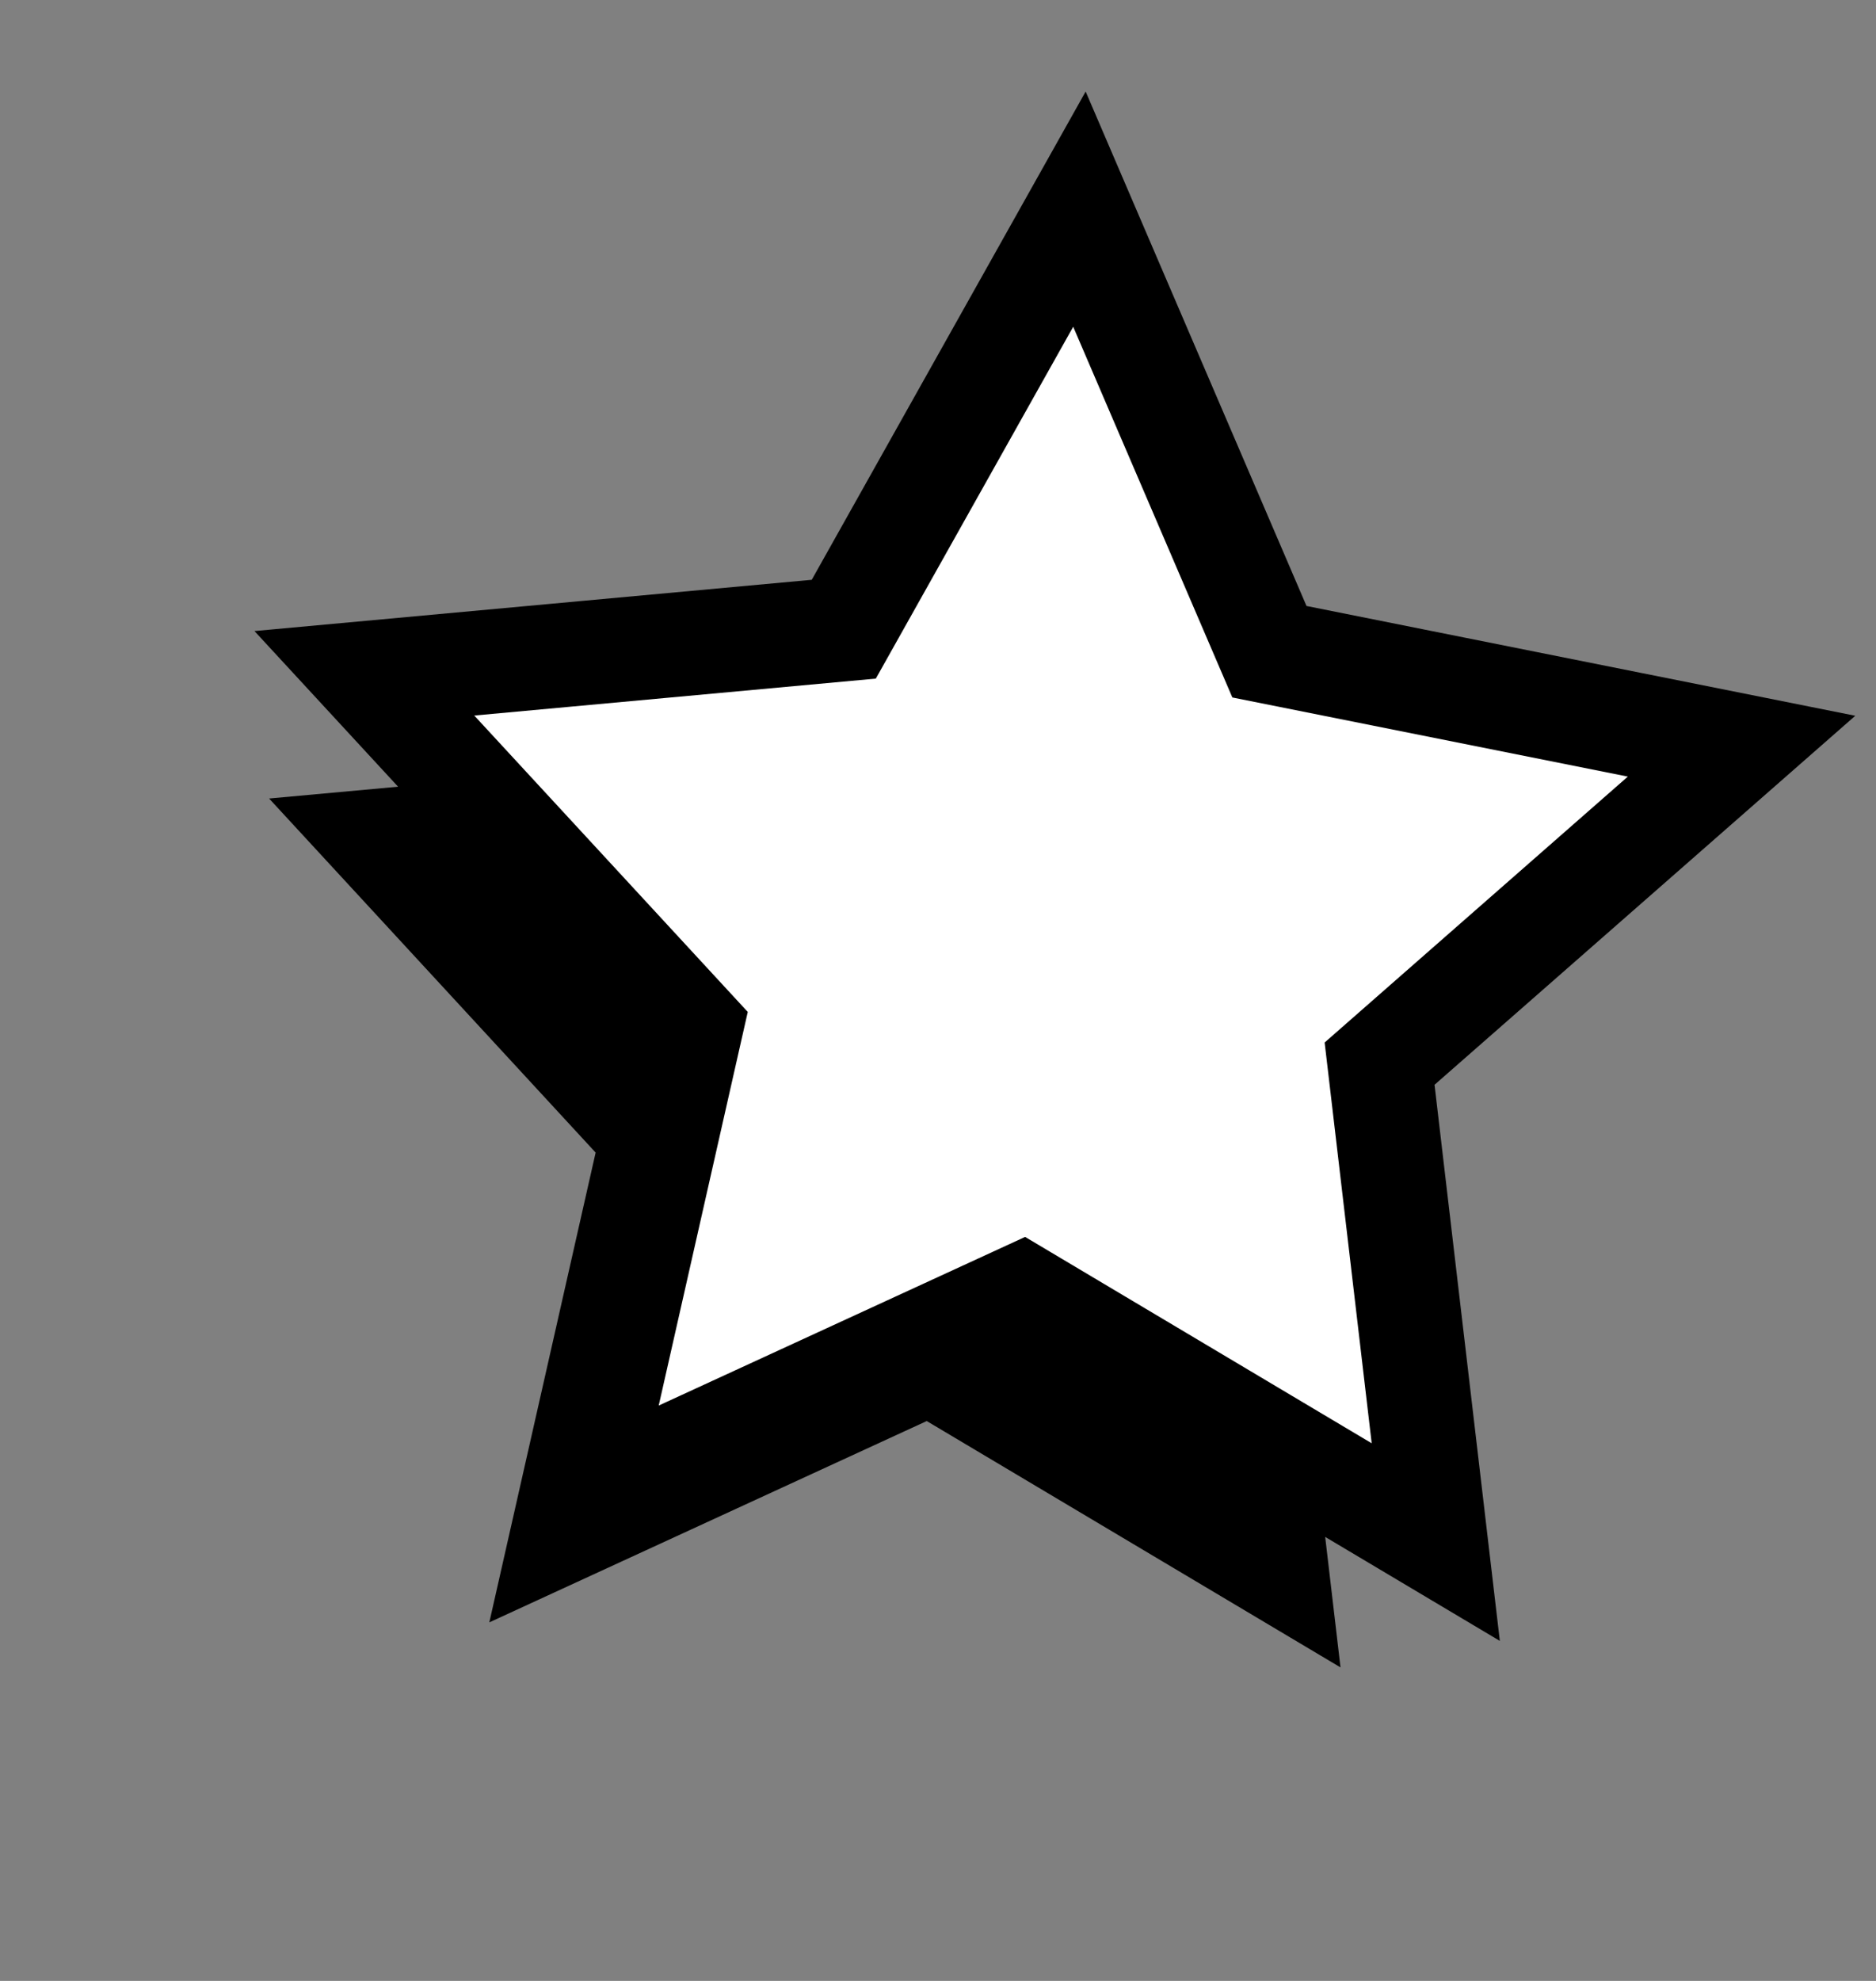 <?xml version="1.0" encoding="UTF-8"?> <svg xmlns="http://www.w3.org/2000/svg" width="18" height="19" viewBox="0 0 18 19" fill="none"><rect x="0" y="0" width="18" height="19" fill="#808080" stroke="none"/><path d="M9.443 3.208L11.266 7.454L15.797 8.358L12.323 11.405L12.862 15.993L8.892 13.63L4.695 15.561L5.715 11.055L2.582 7.659L7.182 7.238L9.443 3.208Z" fill="black"></path><path d="M10.357 2.006L12.18 6.251L16.71 7.157L13.237 10.202L13.776 14.791L9.806 12.428L5.609 14.359L6.629 9.852L3.496 6.458L8.096 6.035L10.357 2.006Z" fill="white" stroke="black" stroke-miterlimit="10"></path></svg> 